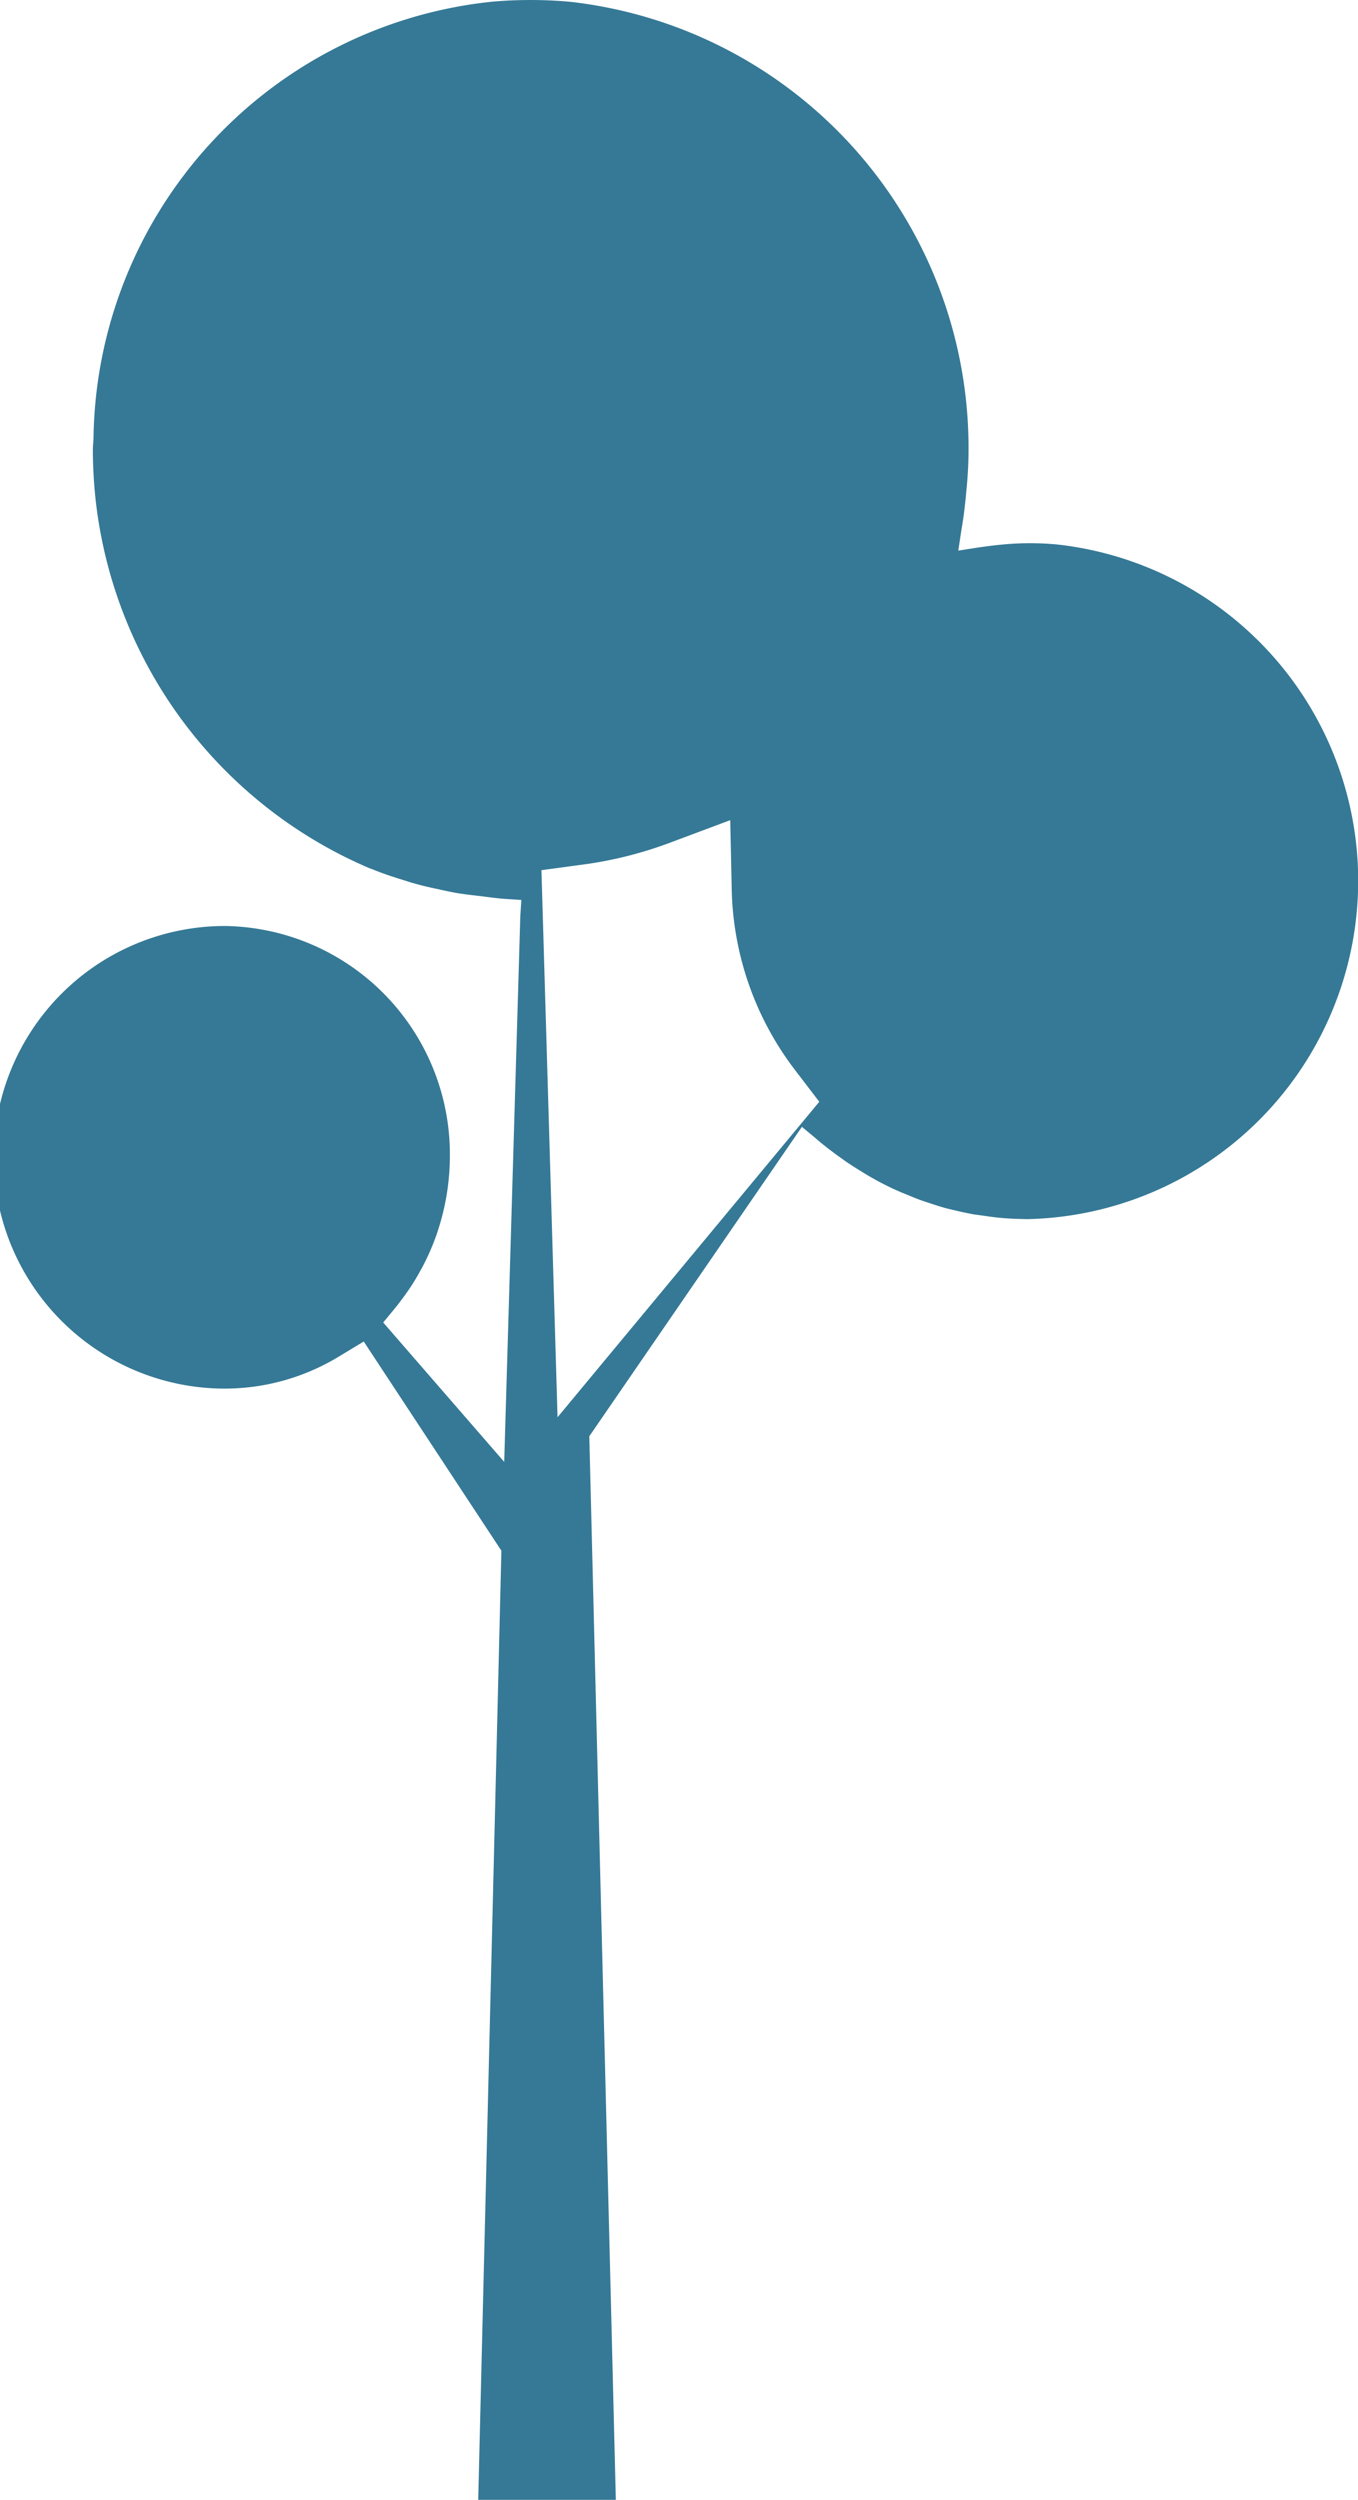 <svg xmlns="http://www.w3.org/2000/svg" width="52.289" height="96.185" viewBox="0 0 52.289 96.185"><defs><style>.a{fill:#357996;}</style></defs><g transform="translate(0 0.014)"><path class="a" d="M22.466,33.249a15.332,15.332,0,0,0,3.284-.821l2.367-.885.056,2.592a11.842,11.842,0,0,0,2.455,7.043l.918,1.2L21.468,54.516l-.62-21.049Zm-8.122.185c.37.153.757.282,1.143.4l.153.048c.1.032.193.064.29.089.306.089.62.161.934.225l.137.032c.185.04.37.08.555.113.241.04.491.072.732.1l.274.032c.3.04.6.08.9.1l.612.04-.04.628-.62,20.993L14.755,50.87l.354-.427c.113-.137.225-.274.33-.419a8.535,8.535,0,0,0,.741-1.135l.08-.145a8.9,8.9,0,0,0,.547-1.248,9.558,9.558,0,0,0,.378-1.457,9.4,9.4,0,0,0,.137-1.529,8.787,8.787,0,0,0-8.653-8.895,8.9,8.9,0,0,0-.016,17.8,8.476,8.476,0,0,0,4.379-1.224l.974-.588,5.3,8.049-.893,36.52h5.3L22.691,55.248l8.186-11.905.515.427c.209.185.435.362.66.531.145.113.3.217.443.322s.274.185.411.274c.177.113.362.225.547.338l.33.185c.209.113.435.225.66.33l.258.113c.25.1.5.209.749.3l.137.048c.346.113.6.2.877.274l.137.032c.37.089.628.145.885.193l.411.056c.274.04.459.064.644.08.33.032.668.04,1.006.048h.008A13.02,13.02,0,0,0,40.69,20.934a11.1,11.1,0,0,0-2.133.008c-.274.024-.555.064-.829.1l-.829.129.129-.853c.072-.4.121-.821.161-1.232l.04-.419c.04-.451.064-.9.064-1.368A17.272,17.272,0,0,0,21.943.054,17.052,17.052,0,0,0,19,.046,17.112,17.112,0,0,0,3.6,16.869l-.016.233a1.961,1.961,0,0,0-.008.217c0,.555.032,1.111.08,1.65A17.514,17.514,0,0,0,14.231,33.394Z" transform="translate(0 0)"/></g></svg>